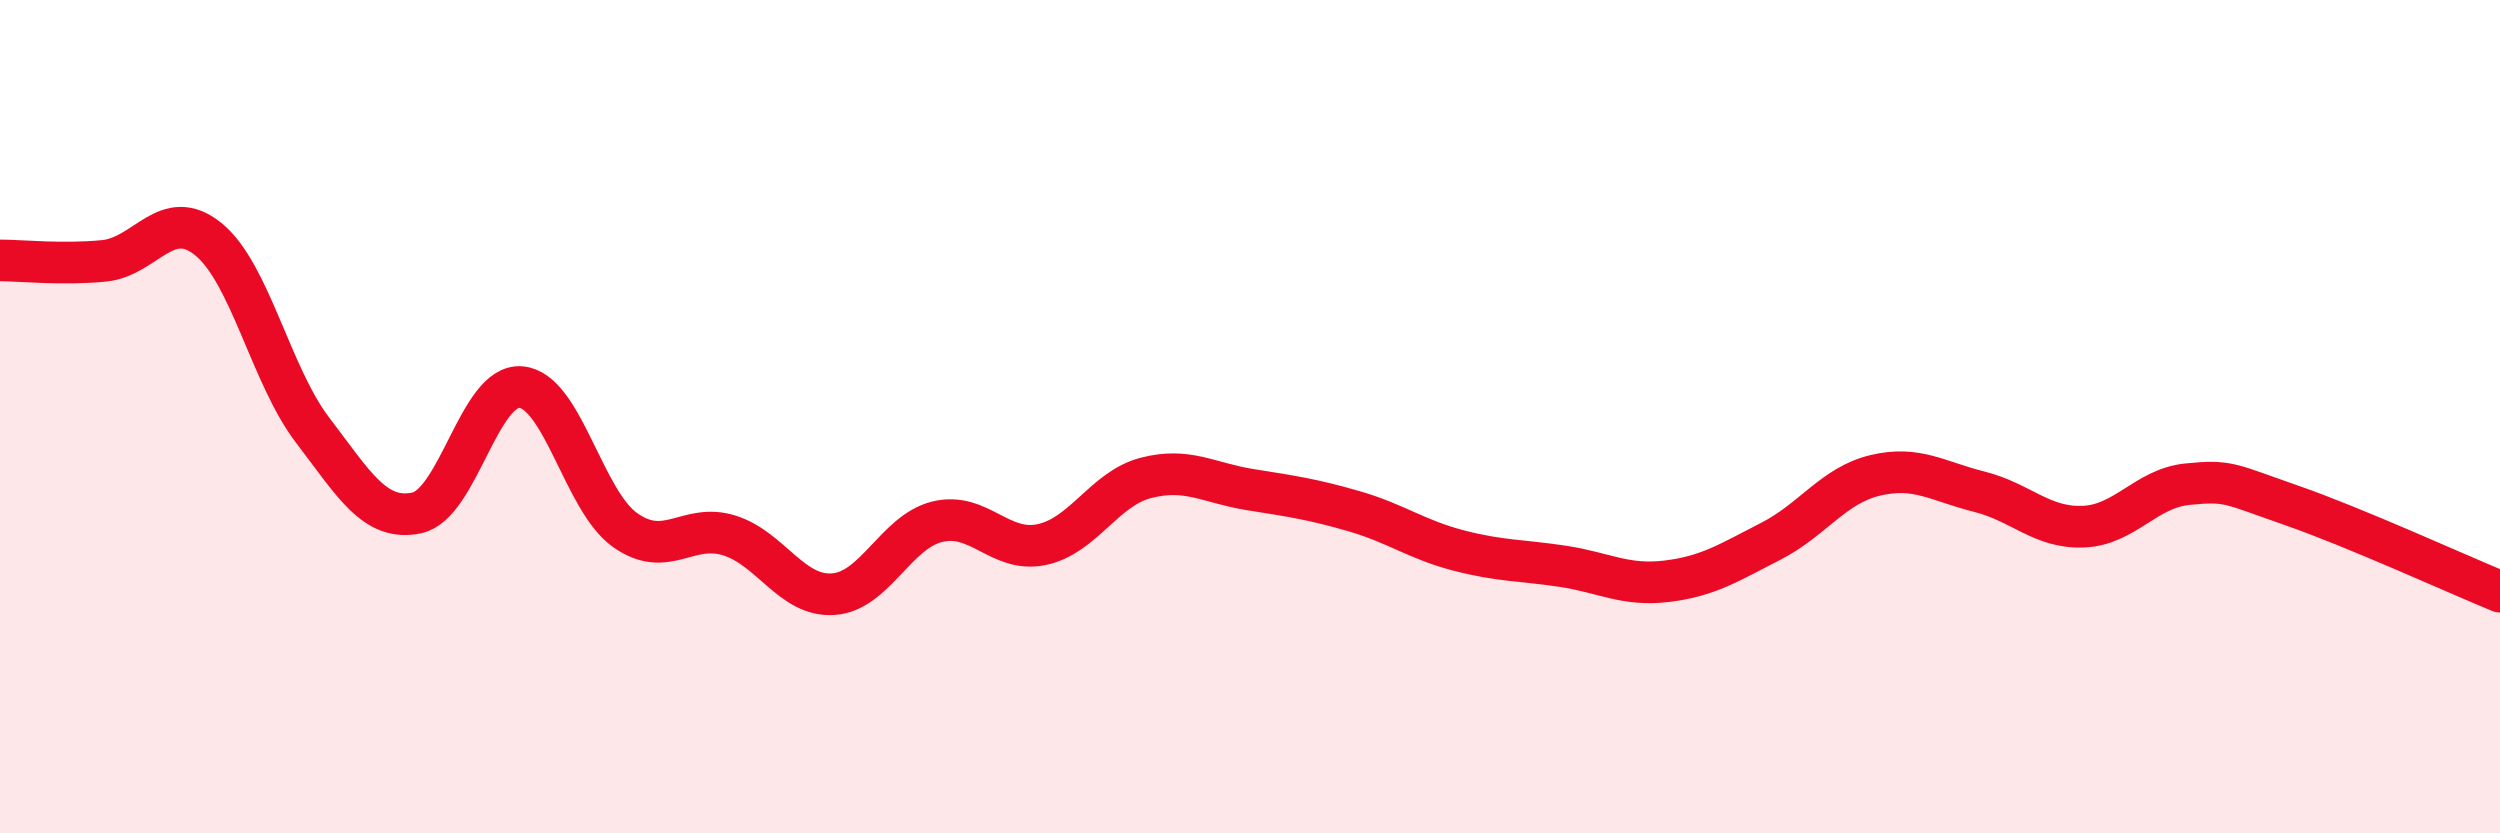 
    <svg width="60" height="20" viewBox="0 0 60 20" xmlns="http://www.w3.org/2000/svg">
      <path
        d="M 0,6.25 C 0.5,6.25 1.5,6.36 2.5,6.26 C 3.5,6.16 4,4.93 5,5.74 C 6,6.55 6.5,9.01 7.5,10.32 C 8.5,11.63 9,12.52 10,12.31 C 11,12.1 11.5,9.21 12.5,9.29 C 13.5,9.37 14,12.01 15,12.72 C 16,13.43 16.5,12.54 17.5,12.85 C 18.5,13.16 19,14.33 20,14.26 C 21,14.19 21.5,12.76 22.5,12.52 C 23.5,12.28 24,13.28 25,13.07 C 26,12.86 26.5,11.73 27.5,11.47 C 28.5,11.21 29,11.59 30,11.75 C 31,11.91 31.5,11.98 32.5,12.27 C 33.5,12.56 34,12.95 35,13.21 C 36,13.47 36.5,13.44 37.5,13.59 C 38.5,13.74 39,14.07 40,13.95 C 41,13.83 41.5,13.5 42.5,12.99 C 43.5,12.48 44,11.65 45,11.41 C 46,11.17 46.5,11.55 47.5,11.8 C 48.5,12.05 49,12.68 50,12.64 C 51,12.6 51.5,11.72 52.5,11.62 C 53.5,11.52 53.5,11.61 55,12.13 C 56.5,12.65 59,13.79 60,14.2L60 20L0 20Z"
        fill="#EB0A25"
        opacity="0.1"
        stroke-linecap="round"
        stroke-linejoin="round"
      />
      <path
        d="M 0,6.25 C 0.5,6.25 1.5,6.36 2.5,6.26 C 3.5,6.16 4,4.93 5,5.74 C 6,6.55 6.5,9.01 7.5,10.32 C 8.5,11.63 9,12.52 10,12.31 C 11,12.1 11.5,9.21 12.5,9.29 C 13.5,9.37 14,12.01 15,12.72 C 16,13.43 16.5,12.54 17.5,12.85 C 18.5,13.16 19,14.33 20,14.26 C 21,14.19 21.5,12.76 22.5,12.52 C 23.5,12.28 24,13.28 25,13.07 C 26,12.86 26.5,11.73 27.5,11.47 C 28.5,11.21 29,11.59 30,11.75 C 31,11.91 31.5,11.98 32.5,12.27 C 33.5,12.56 34,12.95 35,13.21 C 36,13.47 36.5,13.44 37.5,13.59 C 38.5,13.74 39,14.07 40,13.95 C 41,13.83 41.5,13.5 42.5,12.99 C 43.5,12.48 44,11.65 45,11.41 C 46,11.17 46.5,11.55 47.5,11.8 C 48.5,12.05 49,12.68 50,12.64 C 51,12.6 51.5,11.72 52.5,11.62 C 53.5,11.52 53.5,11.61 55,12.13 C 56.5,12.65 59,13.79 60,14.2"
        stroke="#EB0A25"
        stroke-width="1"
        fill="none"
        stroke-linecap="round"
        stroke-linejoin="round"
      />
    </svg>
  